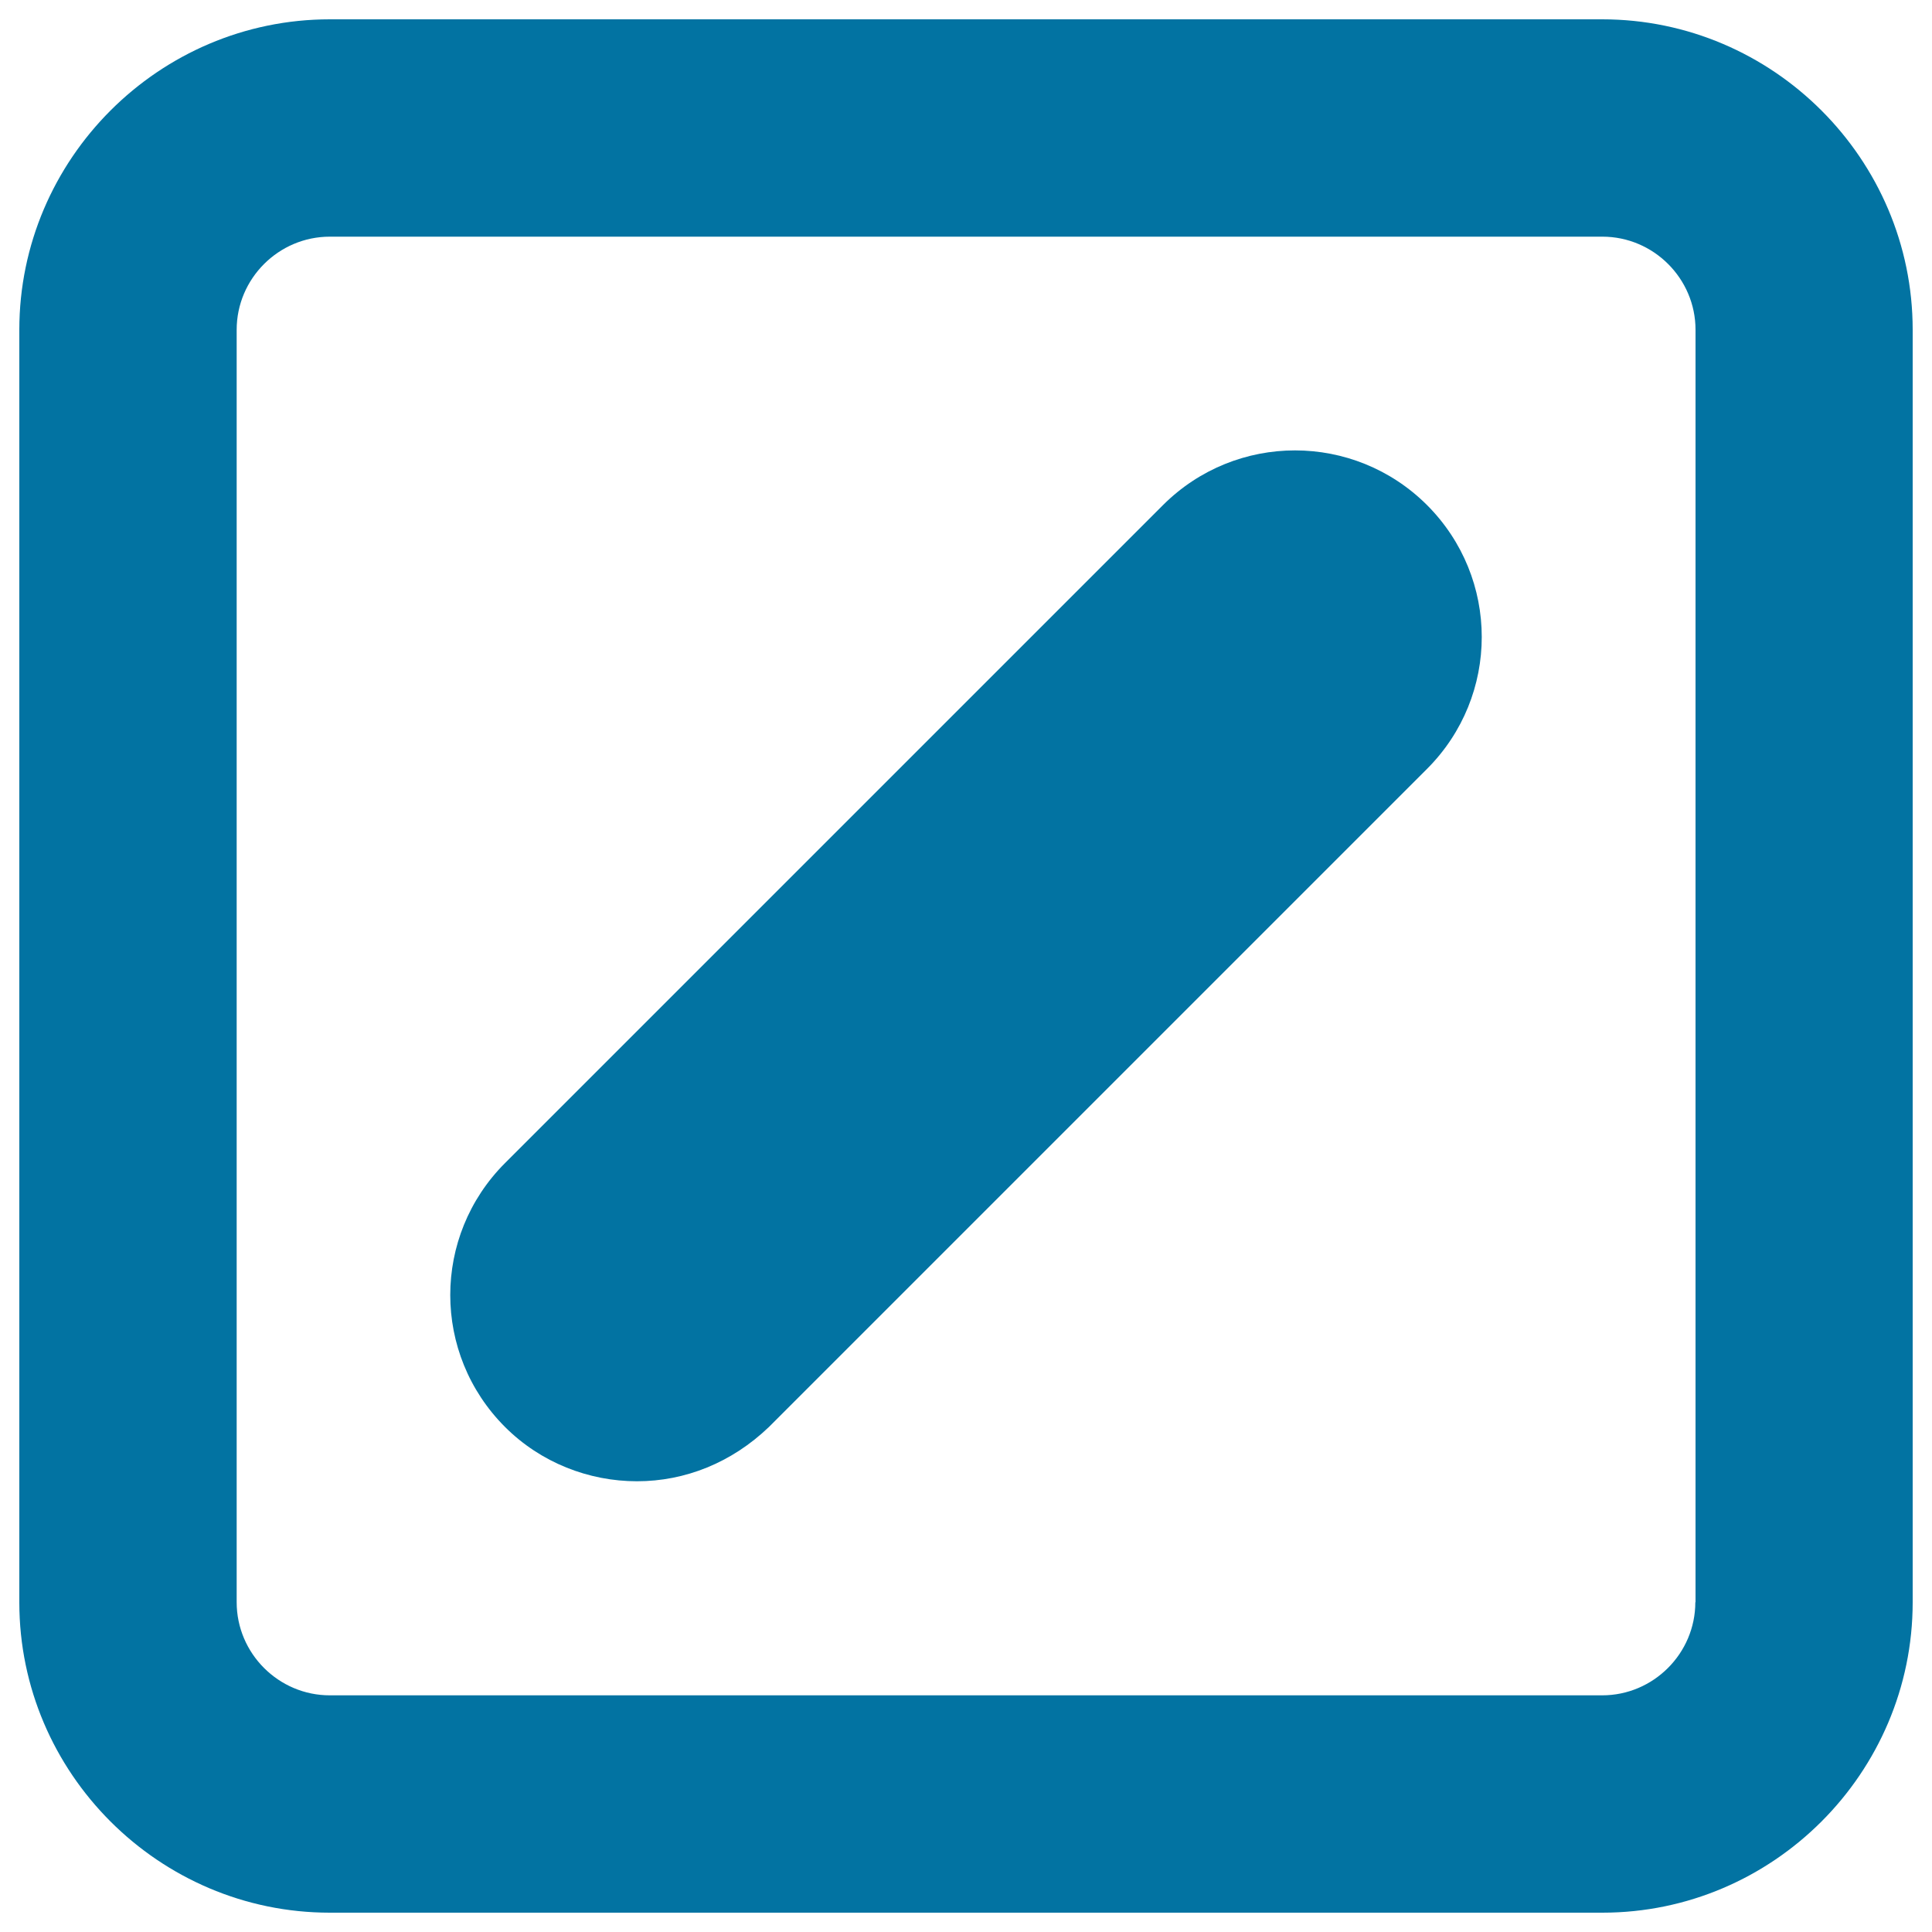<svg xmlns="http://www.w3.org/2000/svg" viewBox="0 0 1000 1000" style="fill:#0273a2">
<title>Slash Or Division Sign In Square Outlined Key SVG icon</title>
<g><path d="M990,829.3V170.7C990,82.3,917.7,10,829.3,10H170.7C82.3,10,10,82.3,10,170.7v658.7C10,917.7,82.3,990,170.7,990h658.7C917.7,990,990,917.7,990,829.3z M877.5,829.3c0,26.5-21.7,48.2-48.2,48.2H170.7c-26.5,0-48.2-21.7-48.2-48.2V170.7c0-26.5,21.7-48.2,48.2-48.2h658.7c26.5,0,48.2,21.7,48.2,48.2V829.3z"/><path d="M602,261.4L261.4,602c-37.8,37.8-37.8,98.8,0,136.6c18.5,18.5,43.4,28.1,68.3,28.1c24.9,0,49-9.6,68.3-28.1L738.6,398c37.8-37.8,37.8-98.8,0-136.6C700.8,223.7,639.8,223.7,602,261.4z"/></g>
</svg>